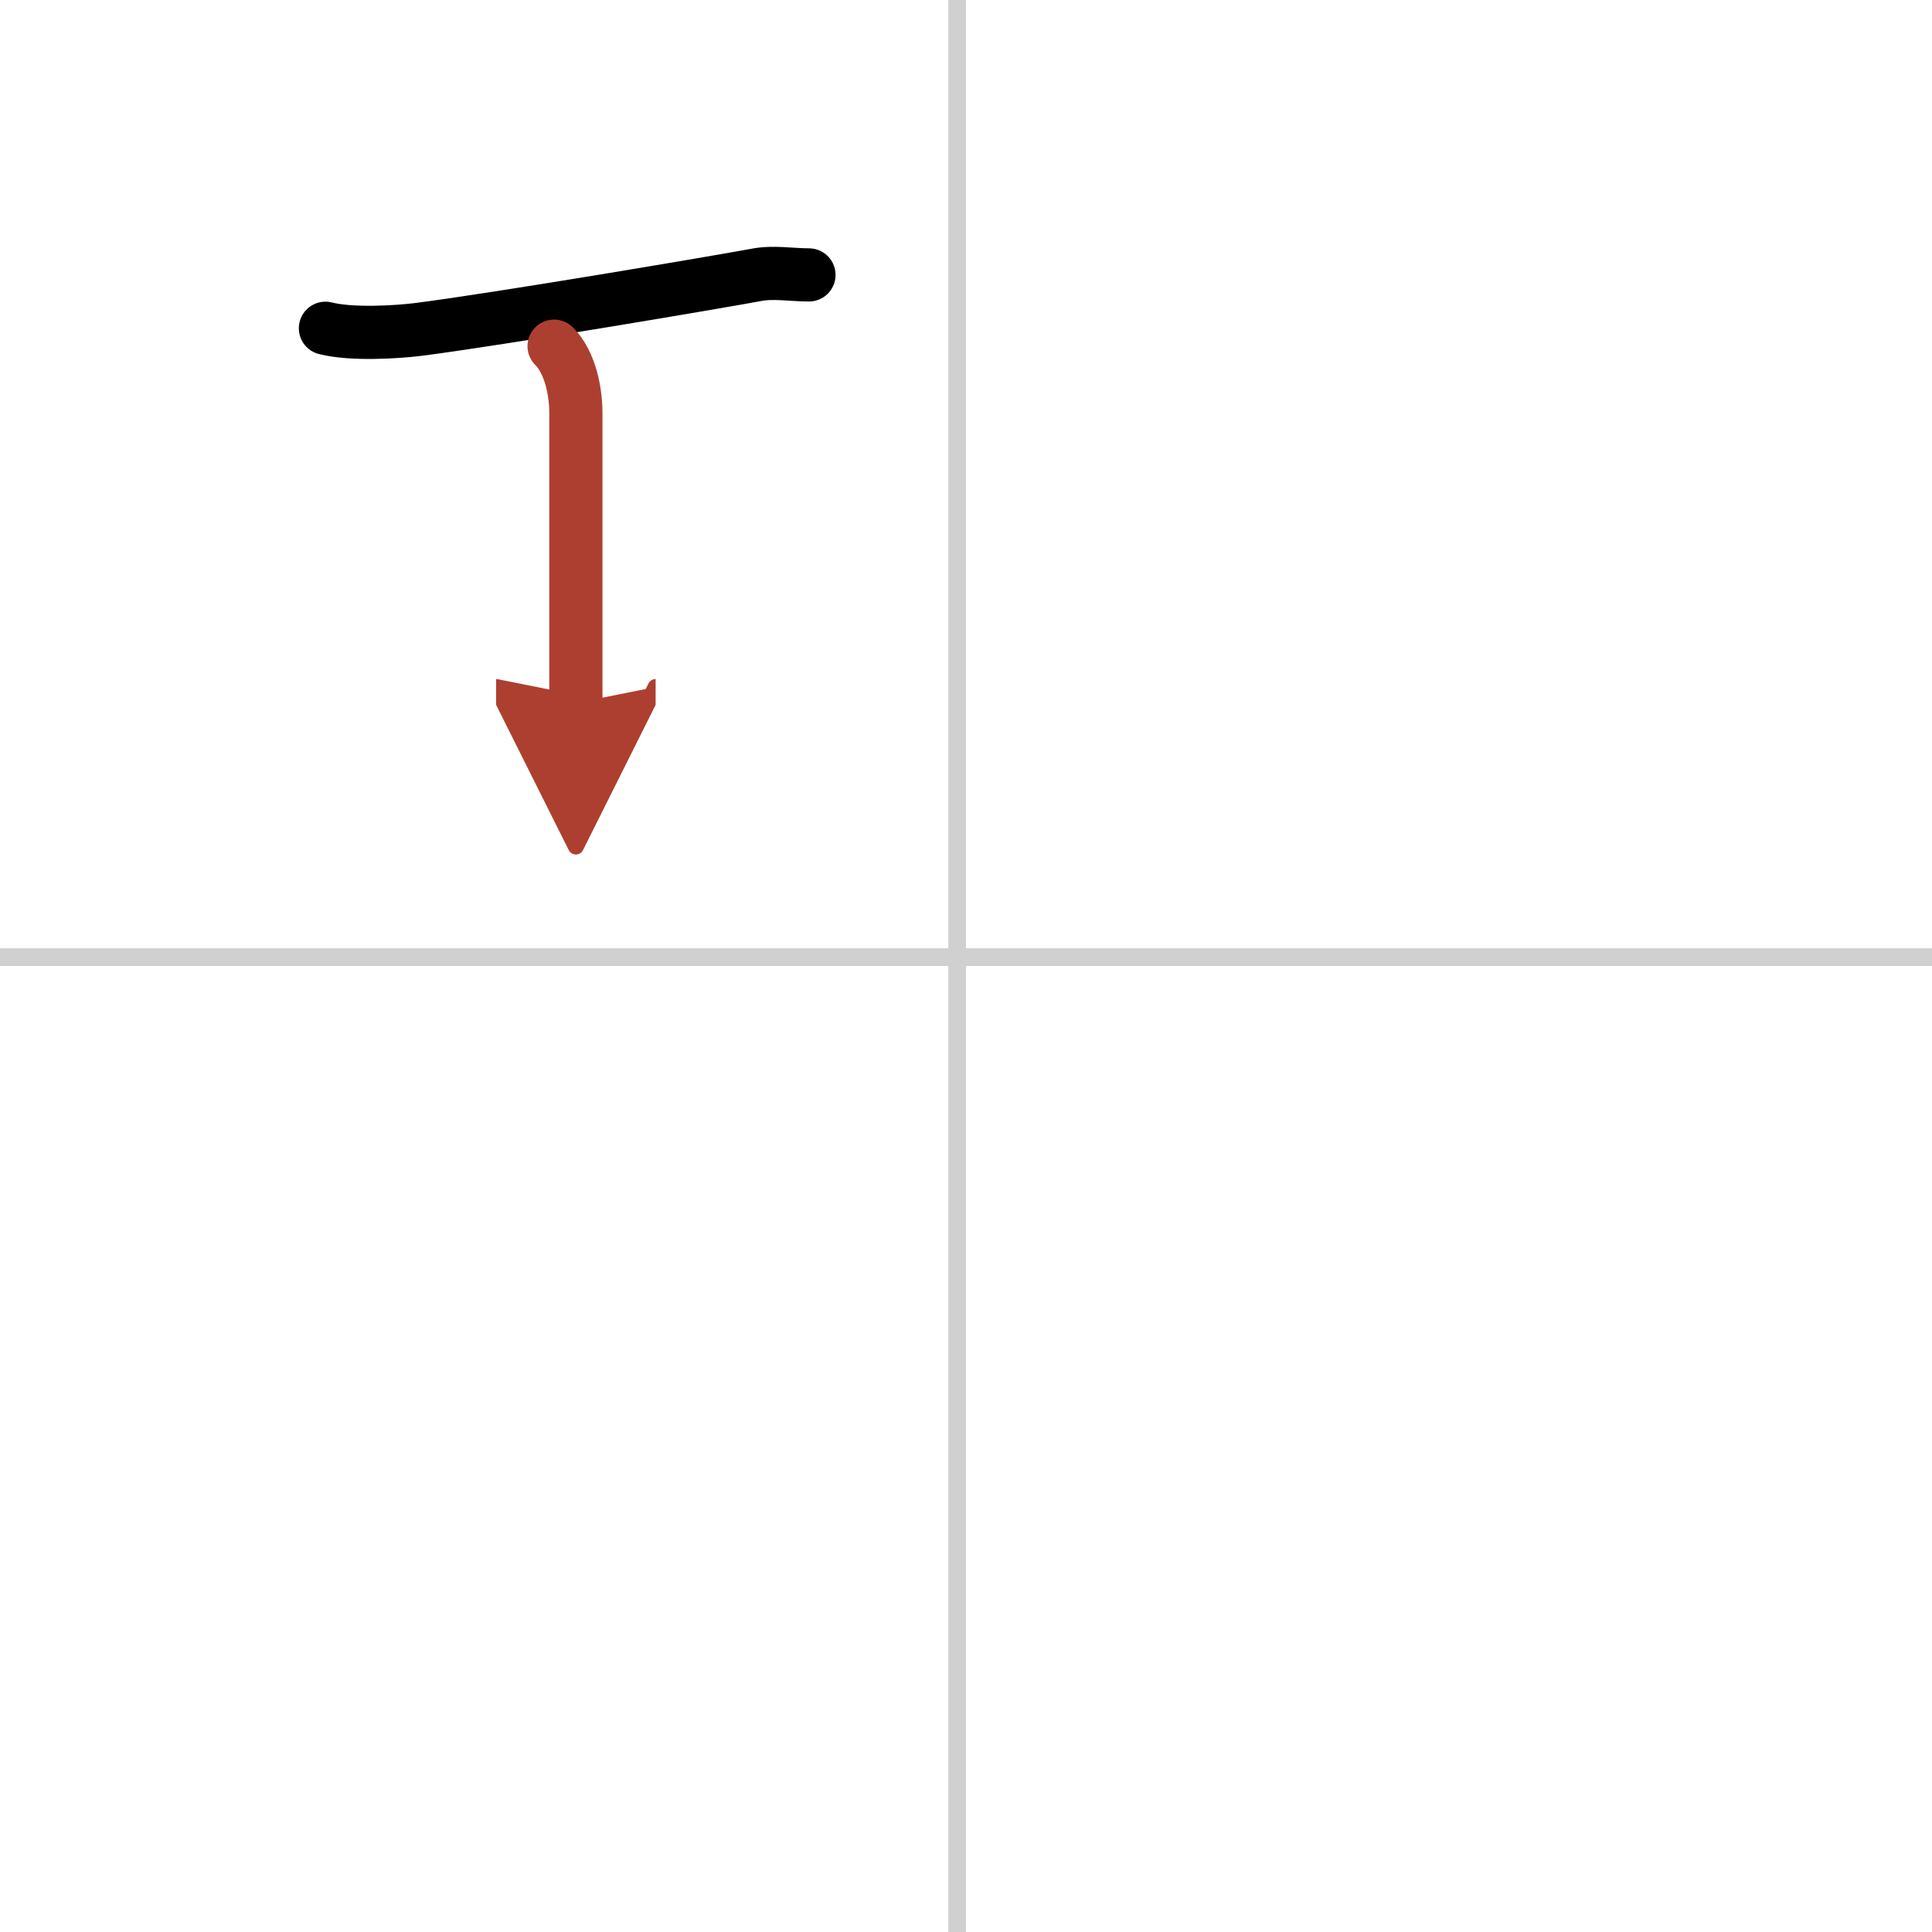 <svg width="400" height="400" viewBox="0 0 109 109" xmlns="http://www.w3.org/2000/svg"><defs><marker id="a" markerWidth="4" orient="auto" refX="1" refY="5" viewBox="0 0 10 10"><polyline points="0 0 10 5 0 10 1 5" fill="#ad3f31" stroke="#ad3f31"/></marker></defs><g fill="none" stroke="#000" stroke-linecap="round" stroke-linejoin="round" stroke-width="3"><rect width="100%" height="100%" fill="#fff" stroke="#fff"/><line x1="54" x2="54" y2="109" stroke="#d0d0d0" stroke-width="1"/><line x2="109" y1="54" y2="54" stroke="#d0d0d0" stroke-width="1"/><path d="m18.36 18.52c1.49 0.38 4.07 0.21 5.21 0.07 4.56-0.58 17.17-2.72 19.09-3.08 0.97-0.19 1.98 0 2.98 0"/><path d="m31.26 19.53c0.92 0.92 1.23 2.58 1.23 3.76v16.37" marker-end="url(#a)" stroke="#ad3f31"/></g></svg>
